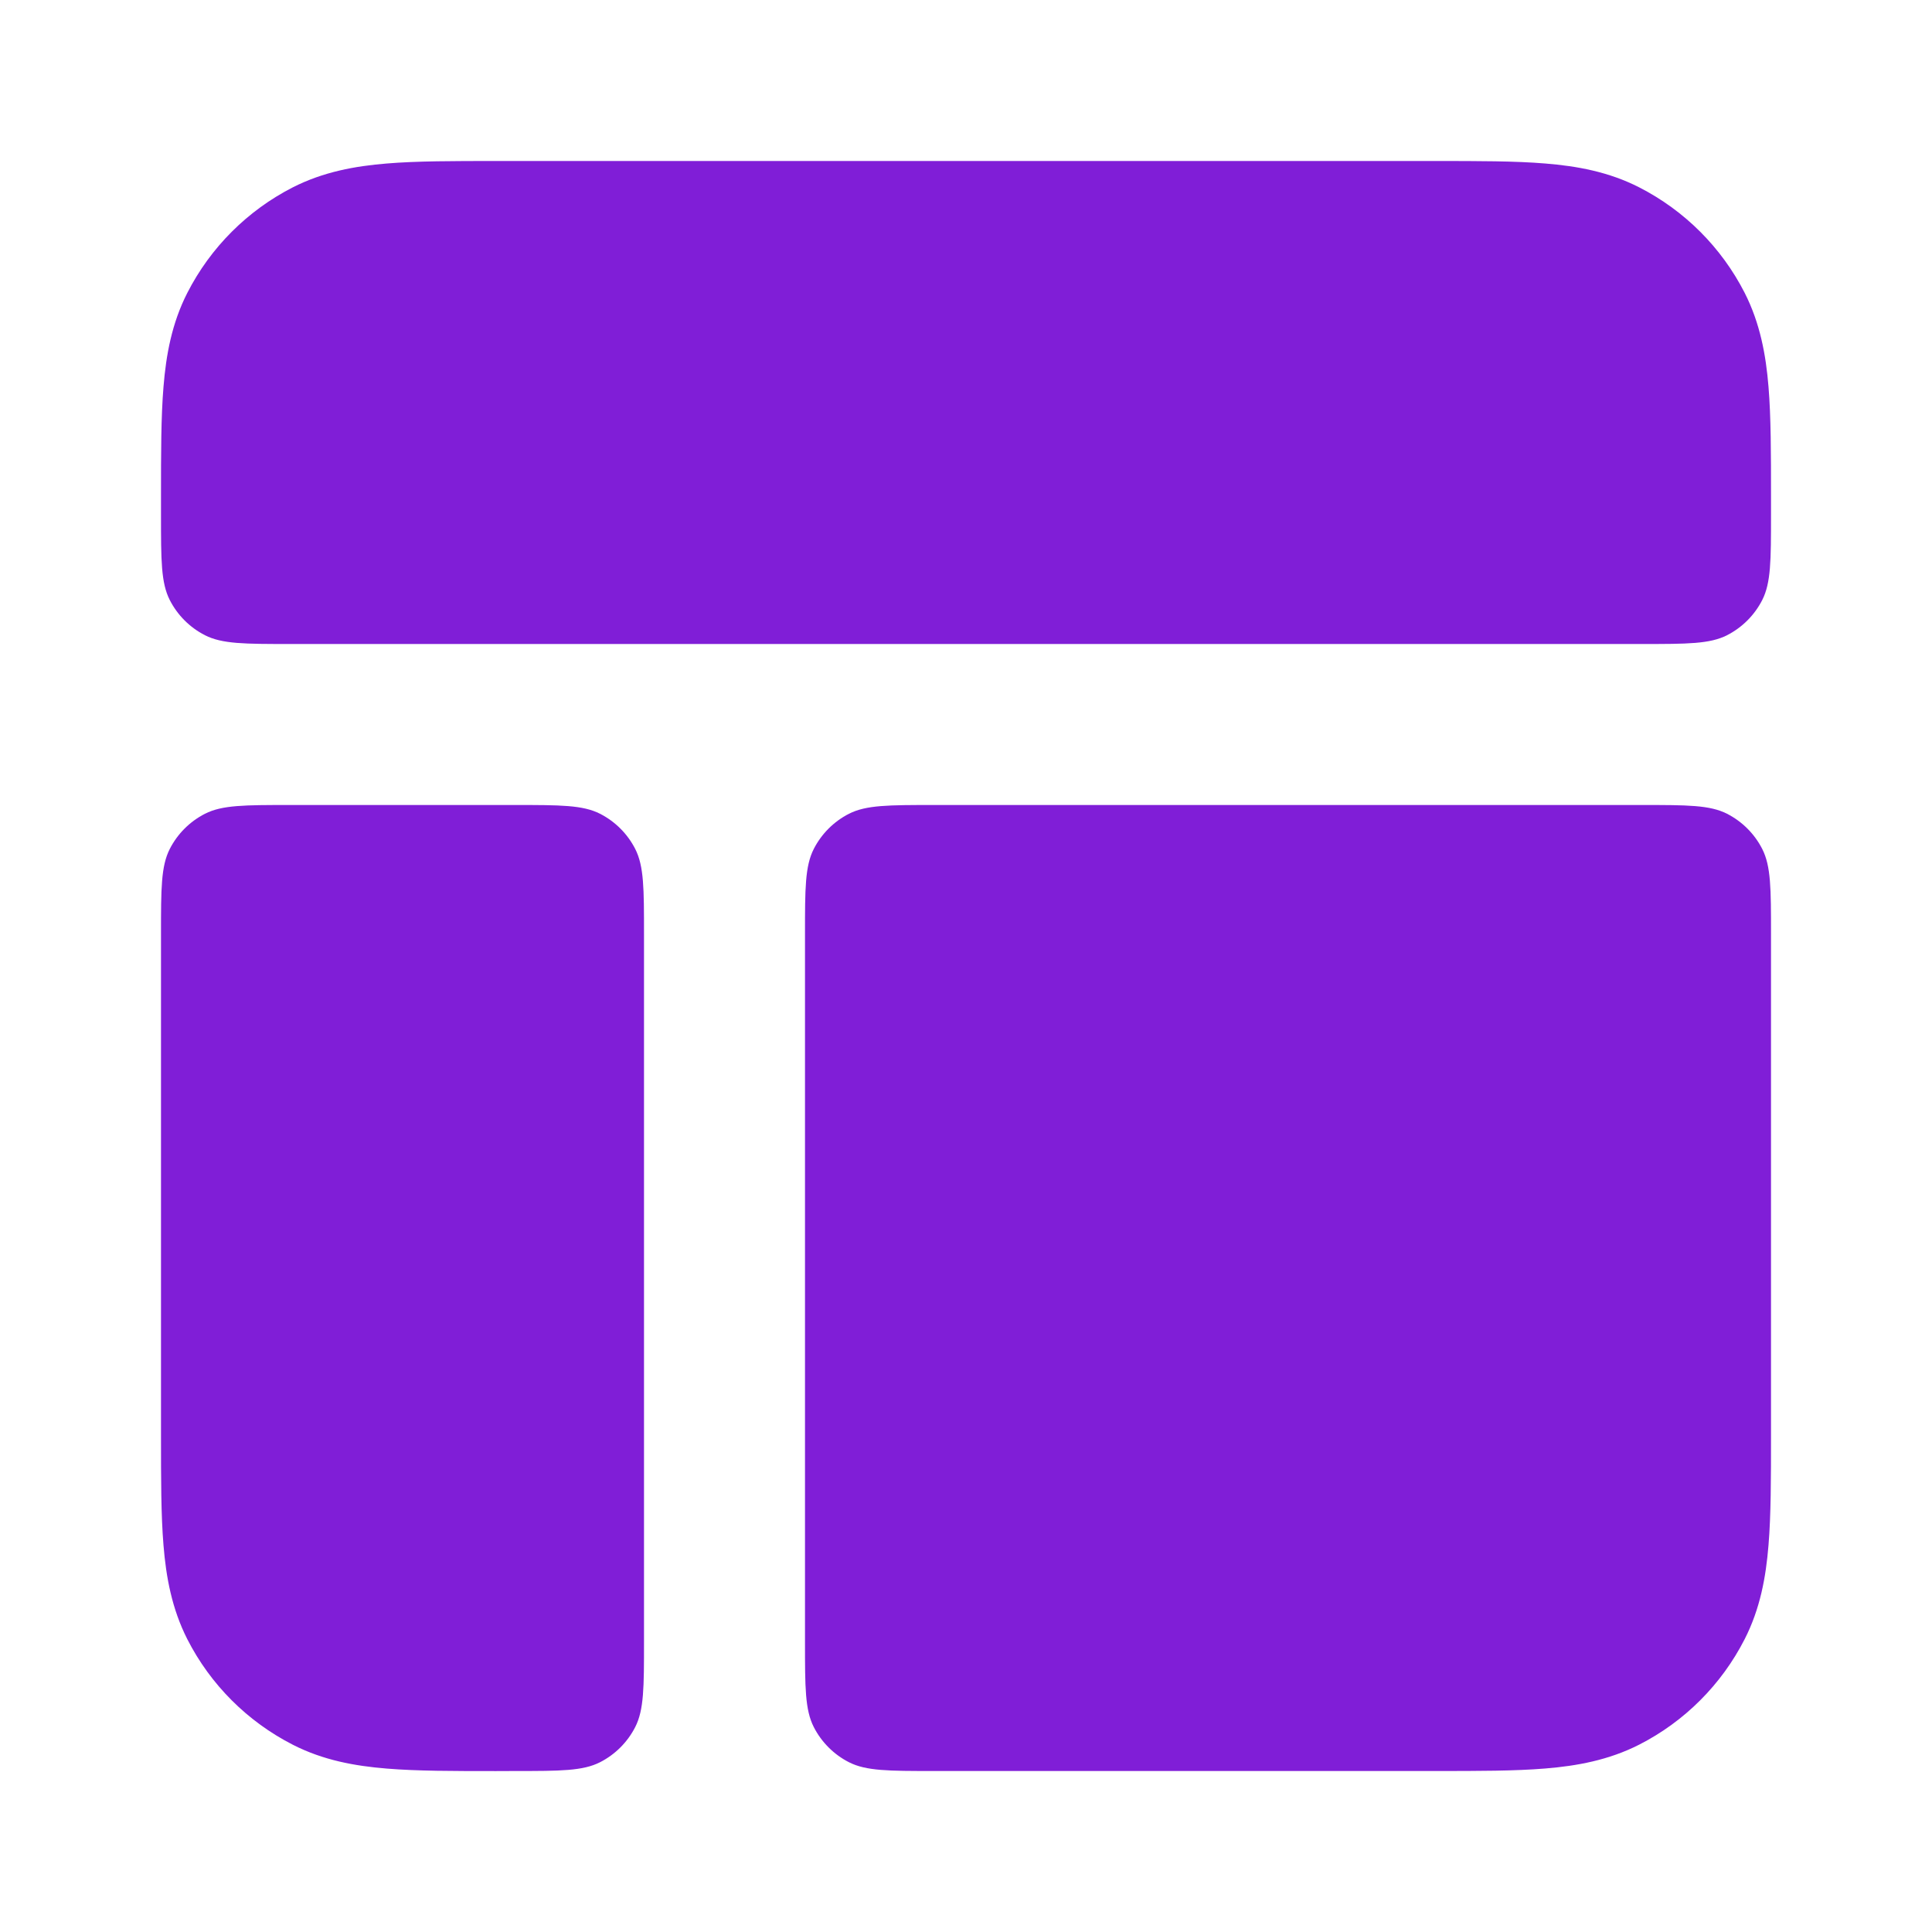 <svg fill="none" height="24" viewBox="0 0 24 24" width="24" xmlns="http://www.w3.org/2000/svg"><g fill="#801ed7"><path d="m17.838 2h-11.677c-.527-0-.982-0-1.356.031-.395.032-.789.104-1.167.296-.564.288-1.023.747-1.311 1.311-.193.378-.264.772-.296 1.167-.031.375-.031.829-.031 1.356v.239c0 .56 0 .84.109 1.054.096.188.249.341.437.437.214.109.494.109 1.054.109h16.8c.56 0 .84 0 1.054-.109.188-.096.341-.249.437-.437.109-.214.109-.494.109-1.054v-.239c0-.527 0-.982-.031-1.356-.032-.395-.104-.789-.296-1.167-.288-.564-.747-1.023-1.311-1.311-.378-.193-.772-.264-1.167-.296-.374-.031-.829-.031-1.357-.031z"/><path d="m22 11.6c0-.56 0-.84-.109-1.054-.096-.188-.249-.341-.437-.437-.214-.109-.494-.109-1.054-.109h-8.8c-.56 0-.84 0-1.054.109-.188.096-.341.249-.437.437-.109.214-.109.494-.109 1.054v8.8c0 .56 0 .84.109 1.054.096.188.249.341.437.437.214.109.494.109 1.054.109h6.239c.527 0 .982 0 1.356-.031.395-.032.789-.104 1.167-.296.565-.288 1.023-.747 1.311-1.311.193-.378.264-.772.296-1.167.031-.374.031-.829.031-1.356z"/><path d="m6.4 22c.56 0 .84 0 1.054-.109.188-.096.341-.249.437-.437.109-.214.109-.494.109-1.054v-8.8c0-.56 0-.84-.109-1.054-.096-.188-.249-.341-.437-.437-.214-.109-.494-.109-1.054-.109h-2.8c-.56 0-.84 0-1.054.109-.188.096-.341.249-.437.437-.109.214-.109.494-.109 1.054v6.239c-0.0.527-0.0.982.031 1.357.032.395.104.789.296 1.167.288.565.747 1.023 1.311 1.311.378.193.772.264 1.167.296.375.031.829.031 1.356.031z"/></g></svg>